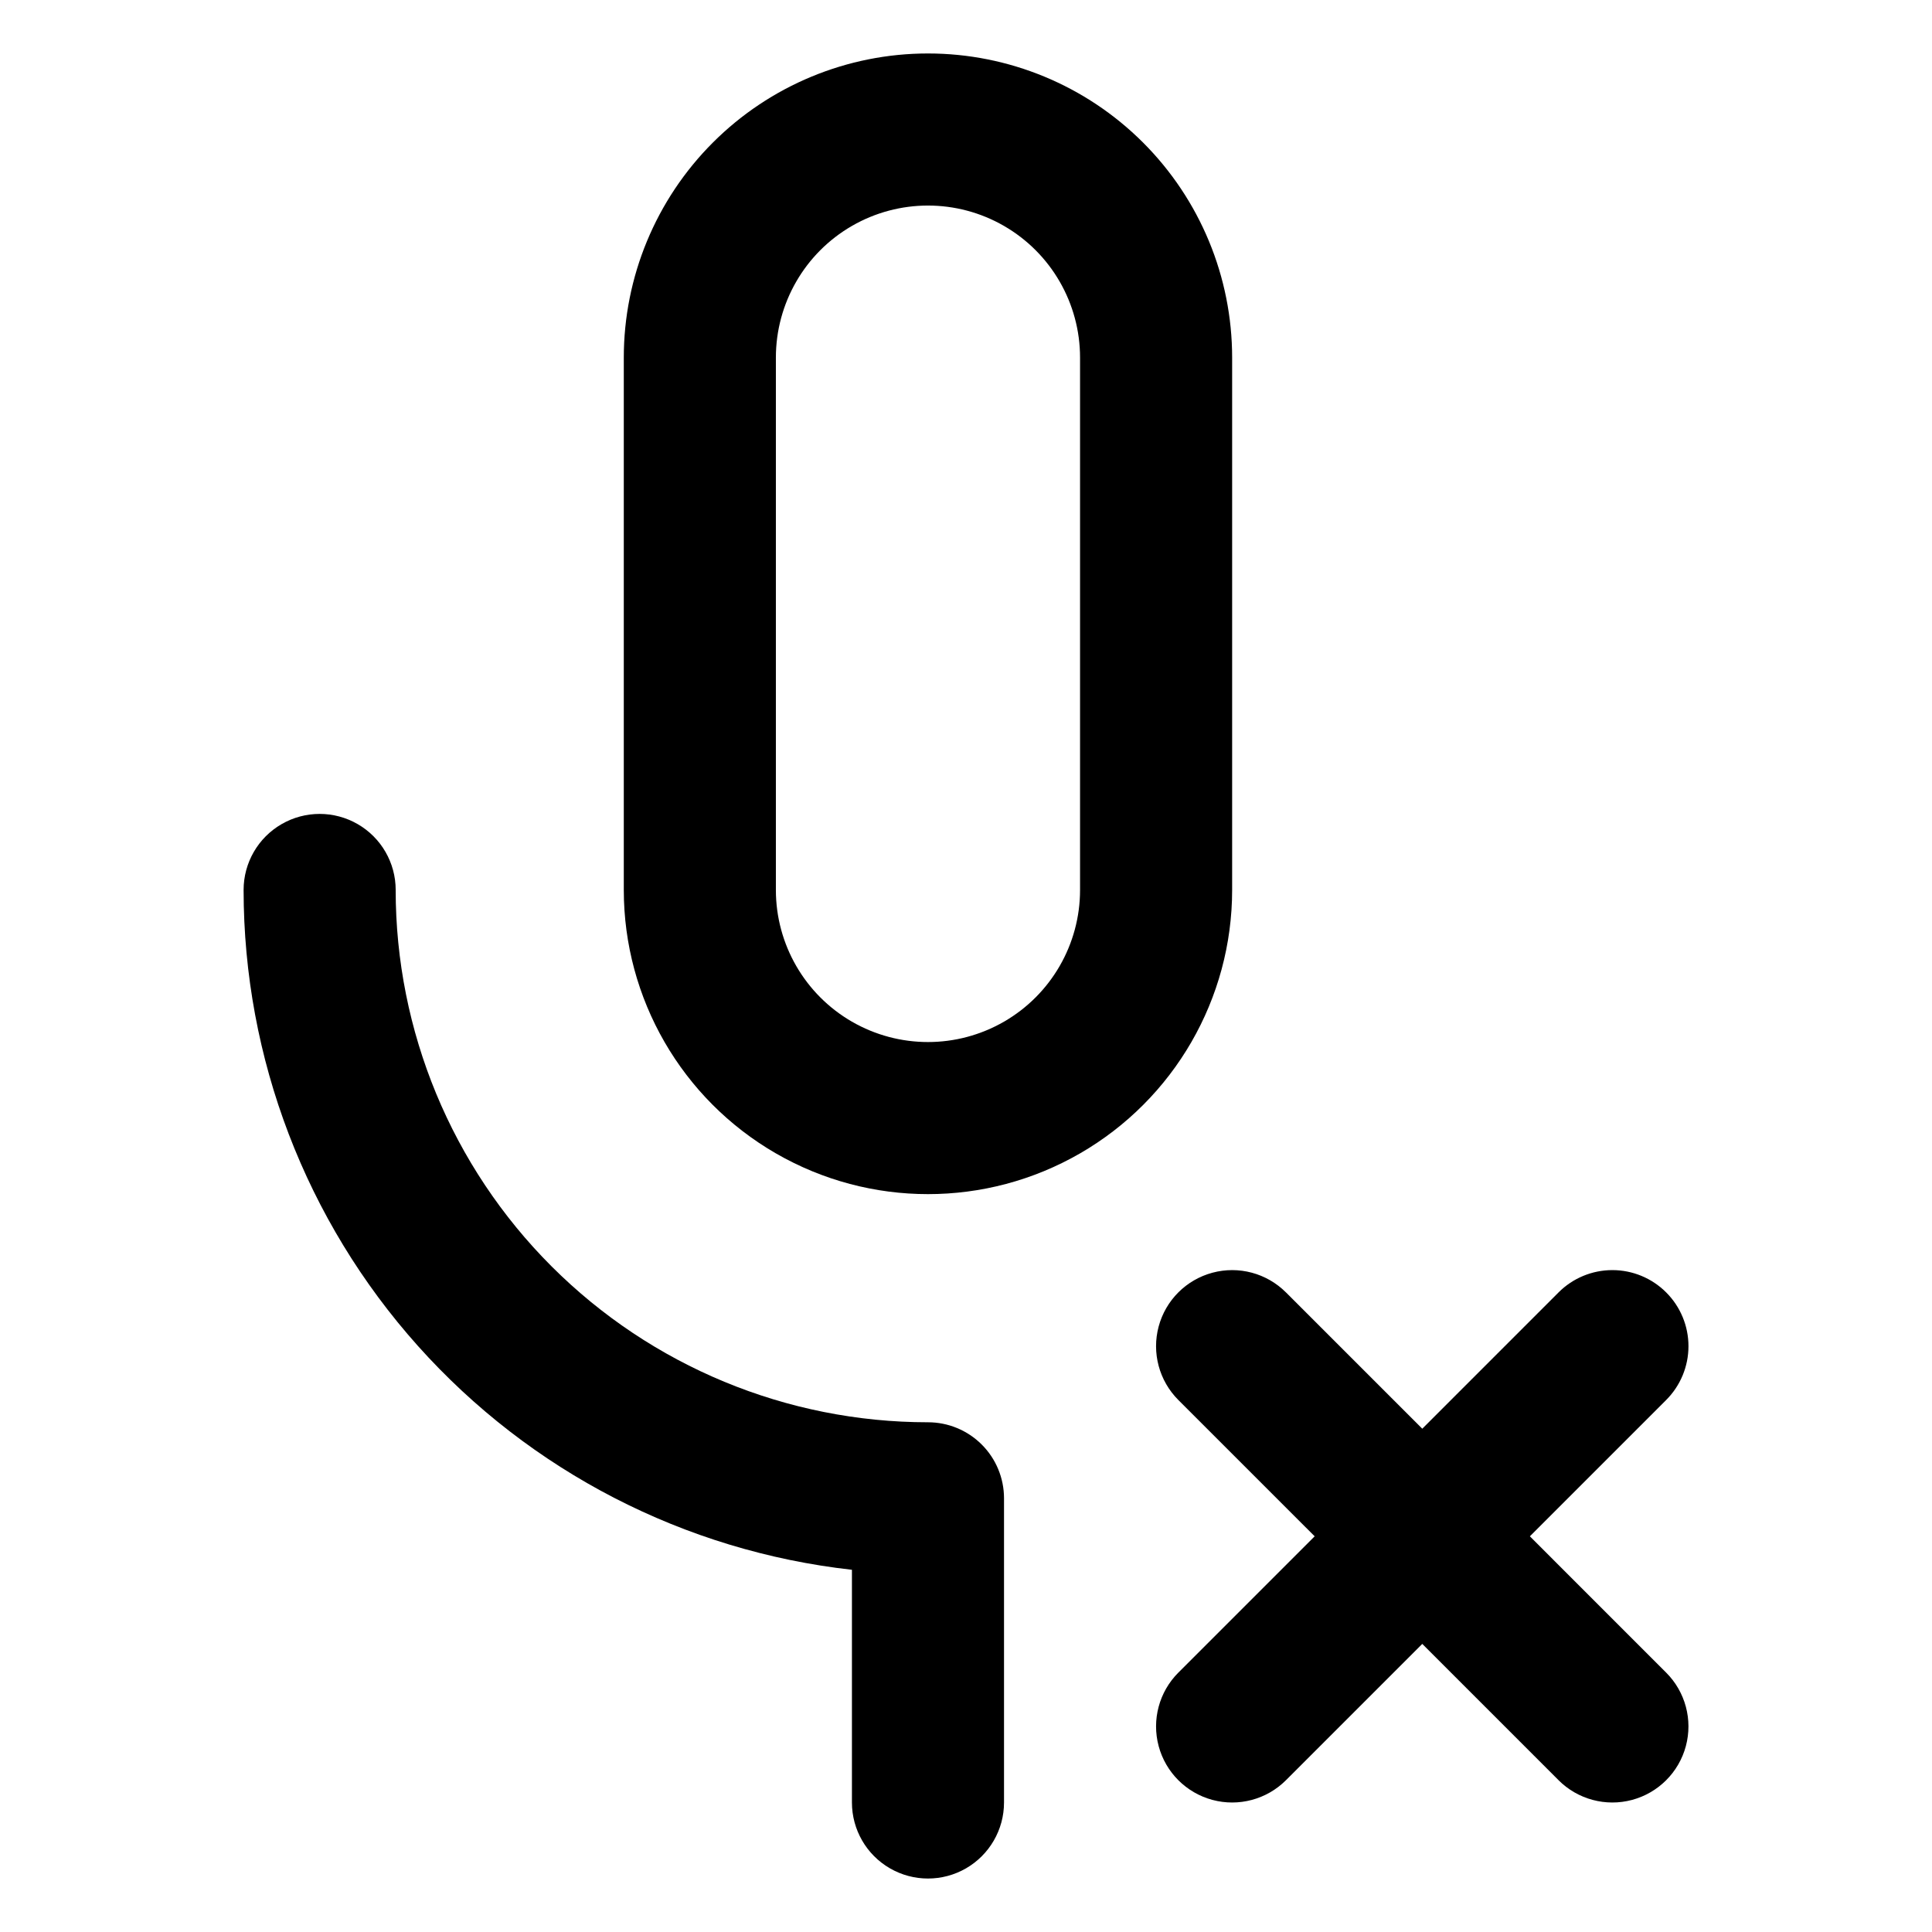 <?xml version="1.0" encoding="UTF-8"?>
<!-- Uploaded to: ICON Repo, www.svgrepo.com, Generator: ICON Repo Mixer Tools -->
<svg fill="#000000" width="800px" height="800px" version="1.1" viewBox="144 144 512 512" xmlns="http://www.w3.org/2000/svg">
 <g>
  <path d="m248.86 379.85c0-7.203-3.84-13.855-10.074-17.453-6.238-3.602-13.918-3.602-20.152 0-6.238 3.598-10.078 10.25-10.078 17.453 0.02 44.598 16.473 87.625 46.215 120.86 29.738 33.234 70.684 54.348 115 59.301v61.668c0 7.199 3.84 13.852 10.078 17.453 6.234 3.598 13.914 3.598 20.152 0 6.234-3.602 10.074-10.254 10.074-17.453v-80.609c0-5.348-2.121-10.473-5.902-14.25-3.777-3.781-8.906-5.902-14.25-5.902-37.414 0-73.293-14.863-99.75-41.32-26.453-26.453-41.316-62.336-41.316-99.746z"/>
  <path d="m389.92 158.17c-21.379 0-41.883 8.492-57 23.609s-23.609 35.621-23.609 57v141.07c0 28.797 15.363 55.41 40.305 69.809 24.941 14.398 55.668 14.398 80.609 0 24.941-14.398 40.305-41.012 40.305-69.809v-141.07c0-21.379-8.492-41.883-23.609-57s-35.621-23.609-57-23.609zm40.305 221.68c0 14.398-7.68 27.703-20.152 34.902-12.469 7.199-27.832 7.199-40.305 0-12.469-7.199-20.152-20.504-20.152-34.902v-141.07c0-14.402 7.684-27.707 20.152-34.906 12.473-7.199 27.836-7.199 40.305 0 12.473 7.199 20.152 20.504 20.152 34.906z"/>
  <path d="m585.55 486.5c-3.777-3.785-8.91-5.91-14.258-5.91-5.348 0-10.477 2.125-14.258 5.91l-36.121 36.121-36.125-36.125v0.004c-5.094-5.094-12.52-7.086-19.477-5.219-6.957 1.863-12.395 7.297-14.258 14.258-1.863 6.957 0.125 14.383 5.219 19.477l36.125 36.121-36.125 36.125c-5.094 5.094-7.082 12.516-5.219 19.477 1.863 6.957 7.301 12.391 14.258 14.258 6.957 1.863 14.383-0.125 19.477-5.219l36.125-36.125 36.125 36.125h-0.004c5.094 5.094 12.52 7.082 19.477 5.219 6.961-1.867 12.395-7.301 14.258-14.258 1.863-6.961-0.125-14.383-5.219-19.477l-36.121-36.125 36.125-36.125-0.004 0.004c3.785-3.781 5.91-8.91 5.91-14.258 0-5.352-2.125-10.48-5.91-14.258z"/>
 </g>
</svg>